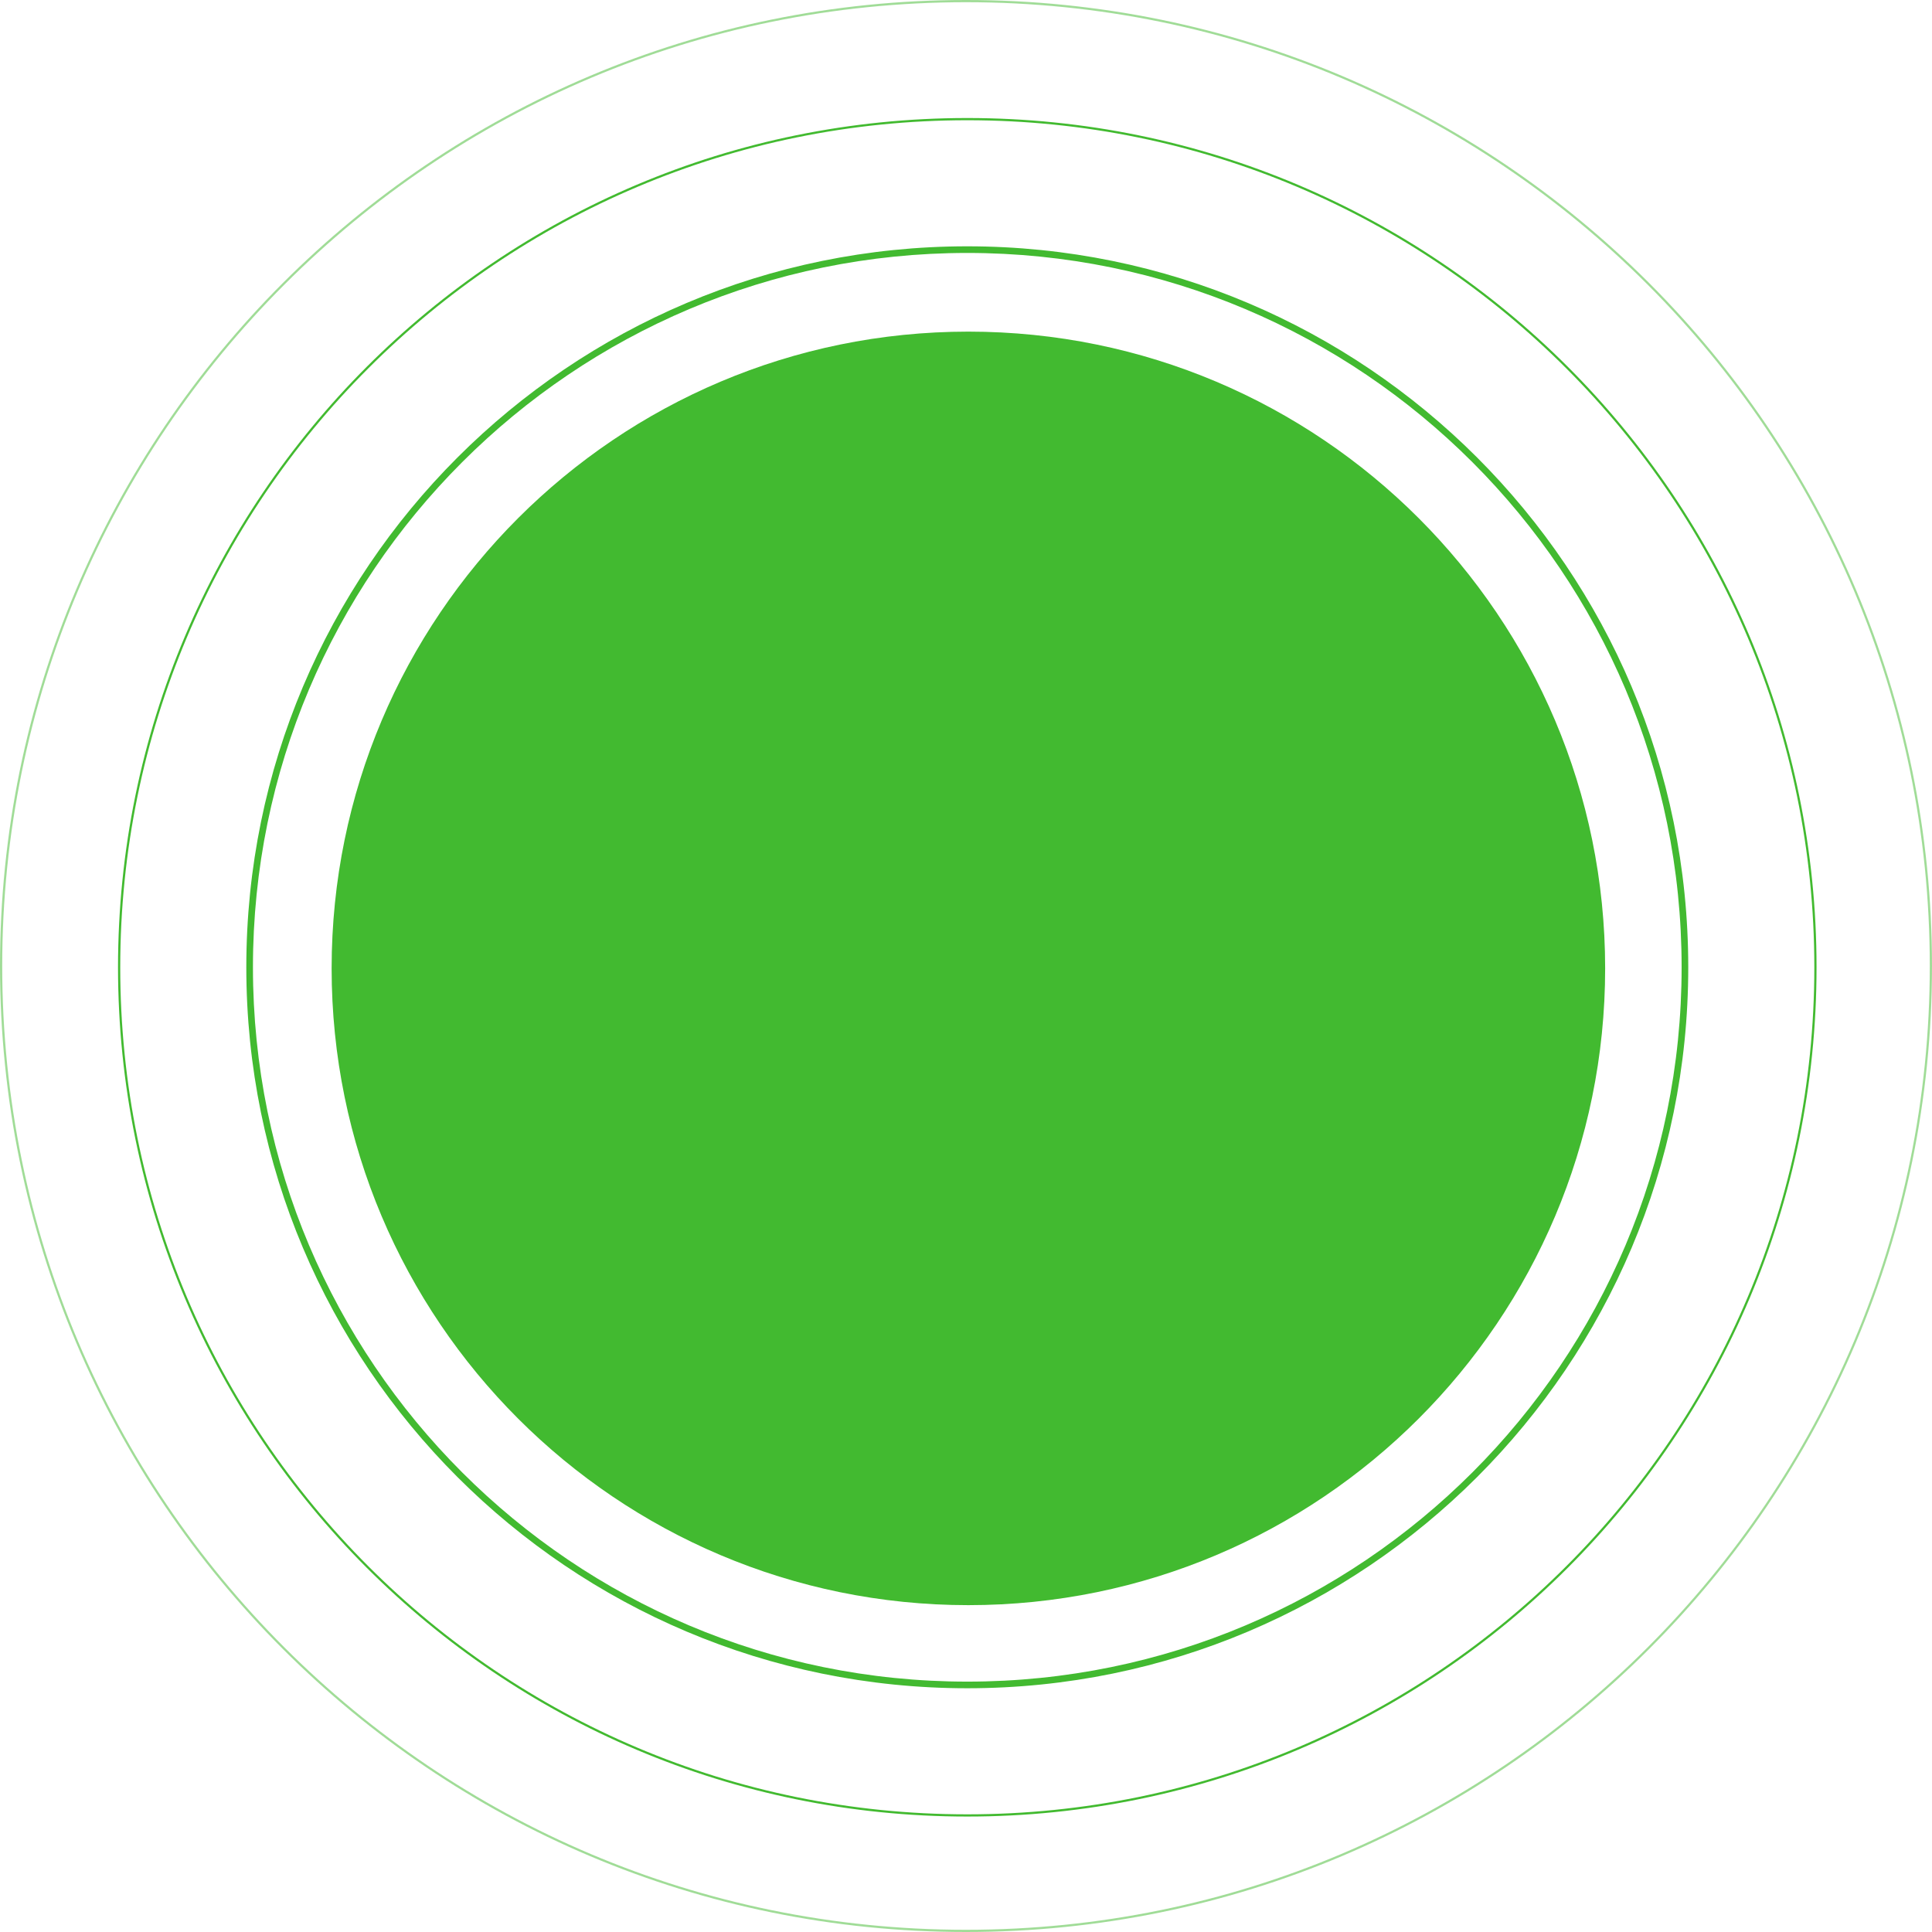 <?xml version="1.0" encoding="UTF-8"?> <svg xmlns="http://www.w3.org/2000/svg" width="3012" height="3012" viewBox="0 0 3012 3012" fill="none"> <path d="M2502.44 1509.72C2502.44 2057.99 2057.99 2502.44 1509.72 2502.44C961.46 2502.44 517.004 2057.99 517.004 1509.72C517.004 961.46 961.46 517.004 1509.72 517.004C2057.99 517.004 2502.44 961.46 2502.44 1509.72Z" fill="#42BA30"></path> <path fill-rule="evenodd" clip-rule="evenodd" d="M1506 3008.55C2335.84 3008.55 3008.55 2335.84 3008.55 1506C3008.55 676.163 2335.84 3.447 1506 3.447C676.163 3.447 3.447 676.163 3.447 1506C3.447 2335.84 676.163 3008.55 1506 3008.55ZM1506 3012C2337.74 3012 3012 2337.74 3012 1506C3012 674.259 2337.74 0 1506 0C674.259 0 0 674.259 0 1506C0 2337.74 674.259 3012 1506 3012Z" fill="#42BA30" fill-opacity="0.5"></path> <path fill-rule="evenodd" clip-rule="evenodd" d="M1508 2828.55C2237.32 2828.55 2828.55 2237.32 2828.55 1508C2828.55 778.679 2237.32 187.447 1508 187.447C778.679 187.447 187.447 778.679 187.447 1508C187.447 2237.32 778.679 2828.55 1508 2828.55ZM1508 2832C2239.23 2832 2832 2239.23 2832 1508C2832 776.775 2239.23 184 1508 184C776.775 184 184 776.775 184 1508C184 2239.23 776.775 2832 1508 2832Z" fill="#42BA30"></path> <path fill-rule="evenodd" clip-rule="evenodd" d="M1508 2621.66C2123.06 2621.66 2621.66 2123.06 2621.66 1508C2621.66 892.943 2123.06 394.341 1508 394.341C892.943 394.341 394.341 892.943 394.341 1508C394.341 2123.06 892.943 2621.66 1508 2621.66ZM1508 2632C2128.77 2632 2632 2128.77 2632 1508C2632 887.232 2128.77 384 1508 384C887.232 384 384 887.232 384 1508C384 2128.77 887.232 2632 1508 2632Z" fill="#42BA30"></path> </svg> 